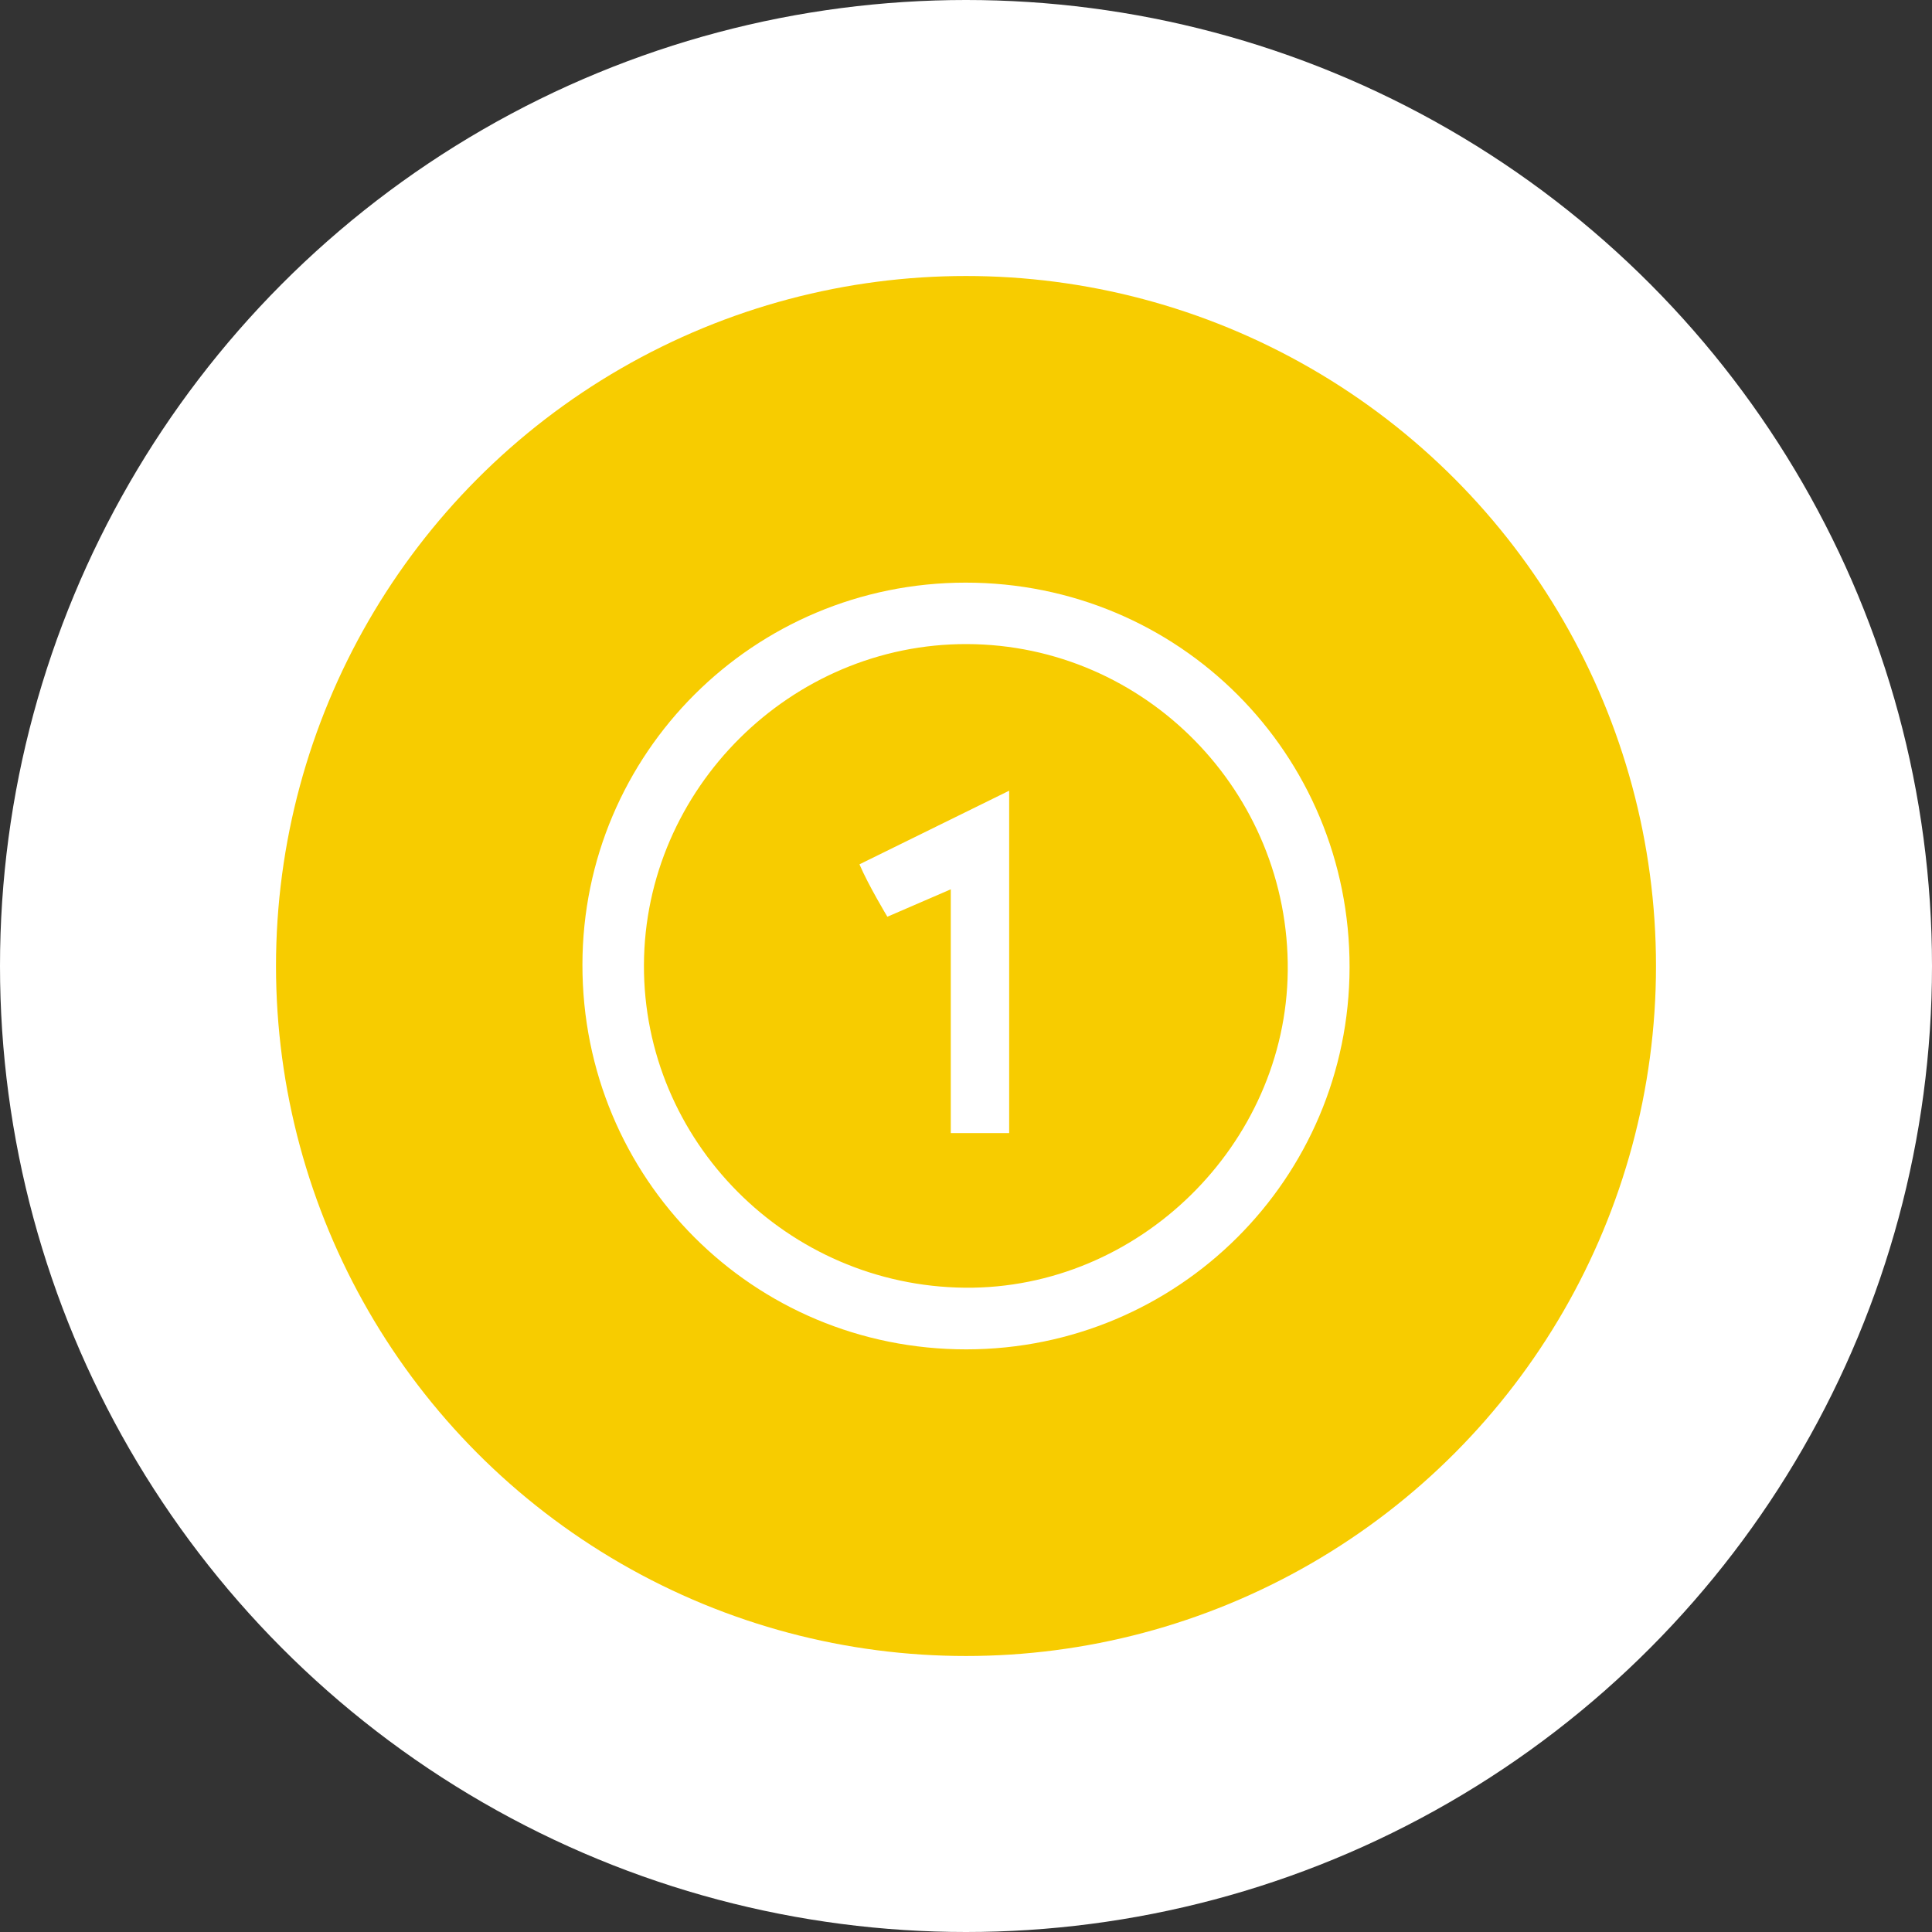 <svg width="56" height="56" viewBox="0 0 56 56" fill="none" xmlns="http://www.w3.org/2000/svg">
<rect x="0" y="0" width="56" height="56" fill="#333333" stroke="none"/>
<circle cx="28" cy="28" r="28" fill="white"/>
<circle cx="28" cy="28" r="20" fill="#F7CC00"/>
<path fill-rule="evenodd" clip-rule="evenodd" d="M25.721 26.572L27.559 25.777V32.843H29.251V22.919C27.736 23.664 26.33 24.355 24.912 25.053C25.171 25.661 25.721 26.572 25.721 26.572M27.969 37.325C22.821 37.274 18.645 33.075 18.665 27.968C18.685 22.864 22.925 18.653 28.029 18.669C33.19 18.686 37.377 22.952 37.326 28.14C37.276 33.178 33.001 37.374 27.969 37.325M27.983 16.888C21.846 16.893 16.89 21.835 16.882 27.959C16.874 34.155 21.827 39.117 28.014 39.112C34.148 39.106 39.107 34.161 39.118 28.04C39.13 21.849 34.171 16.884 27.983 16.888" fill="white"/>
</svg>
